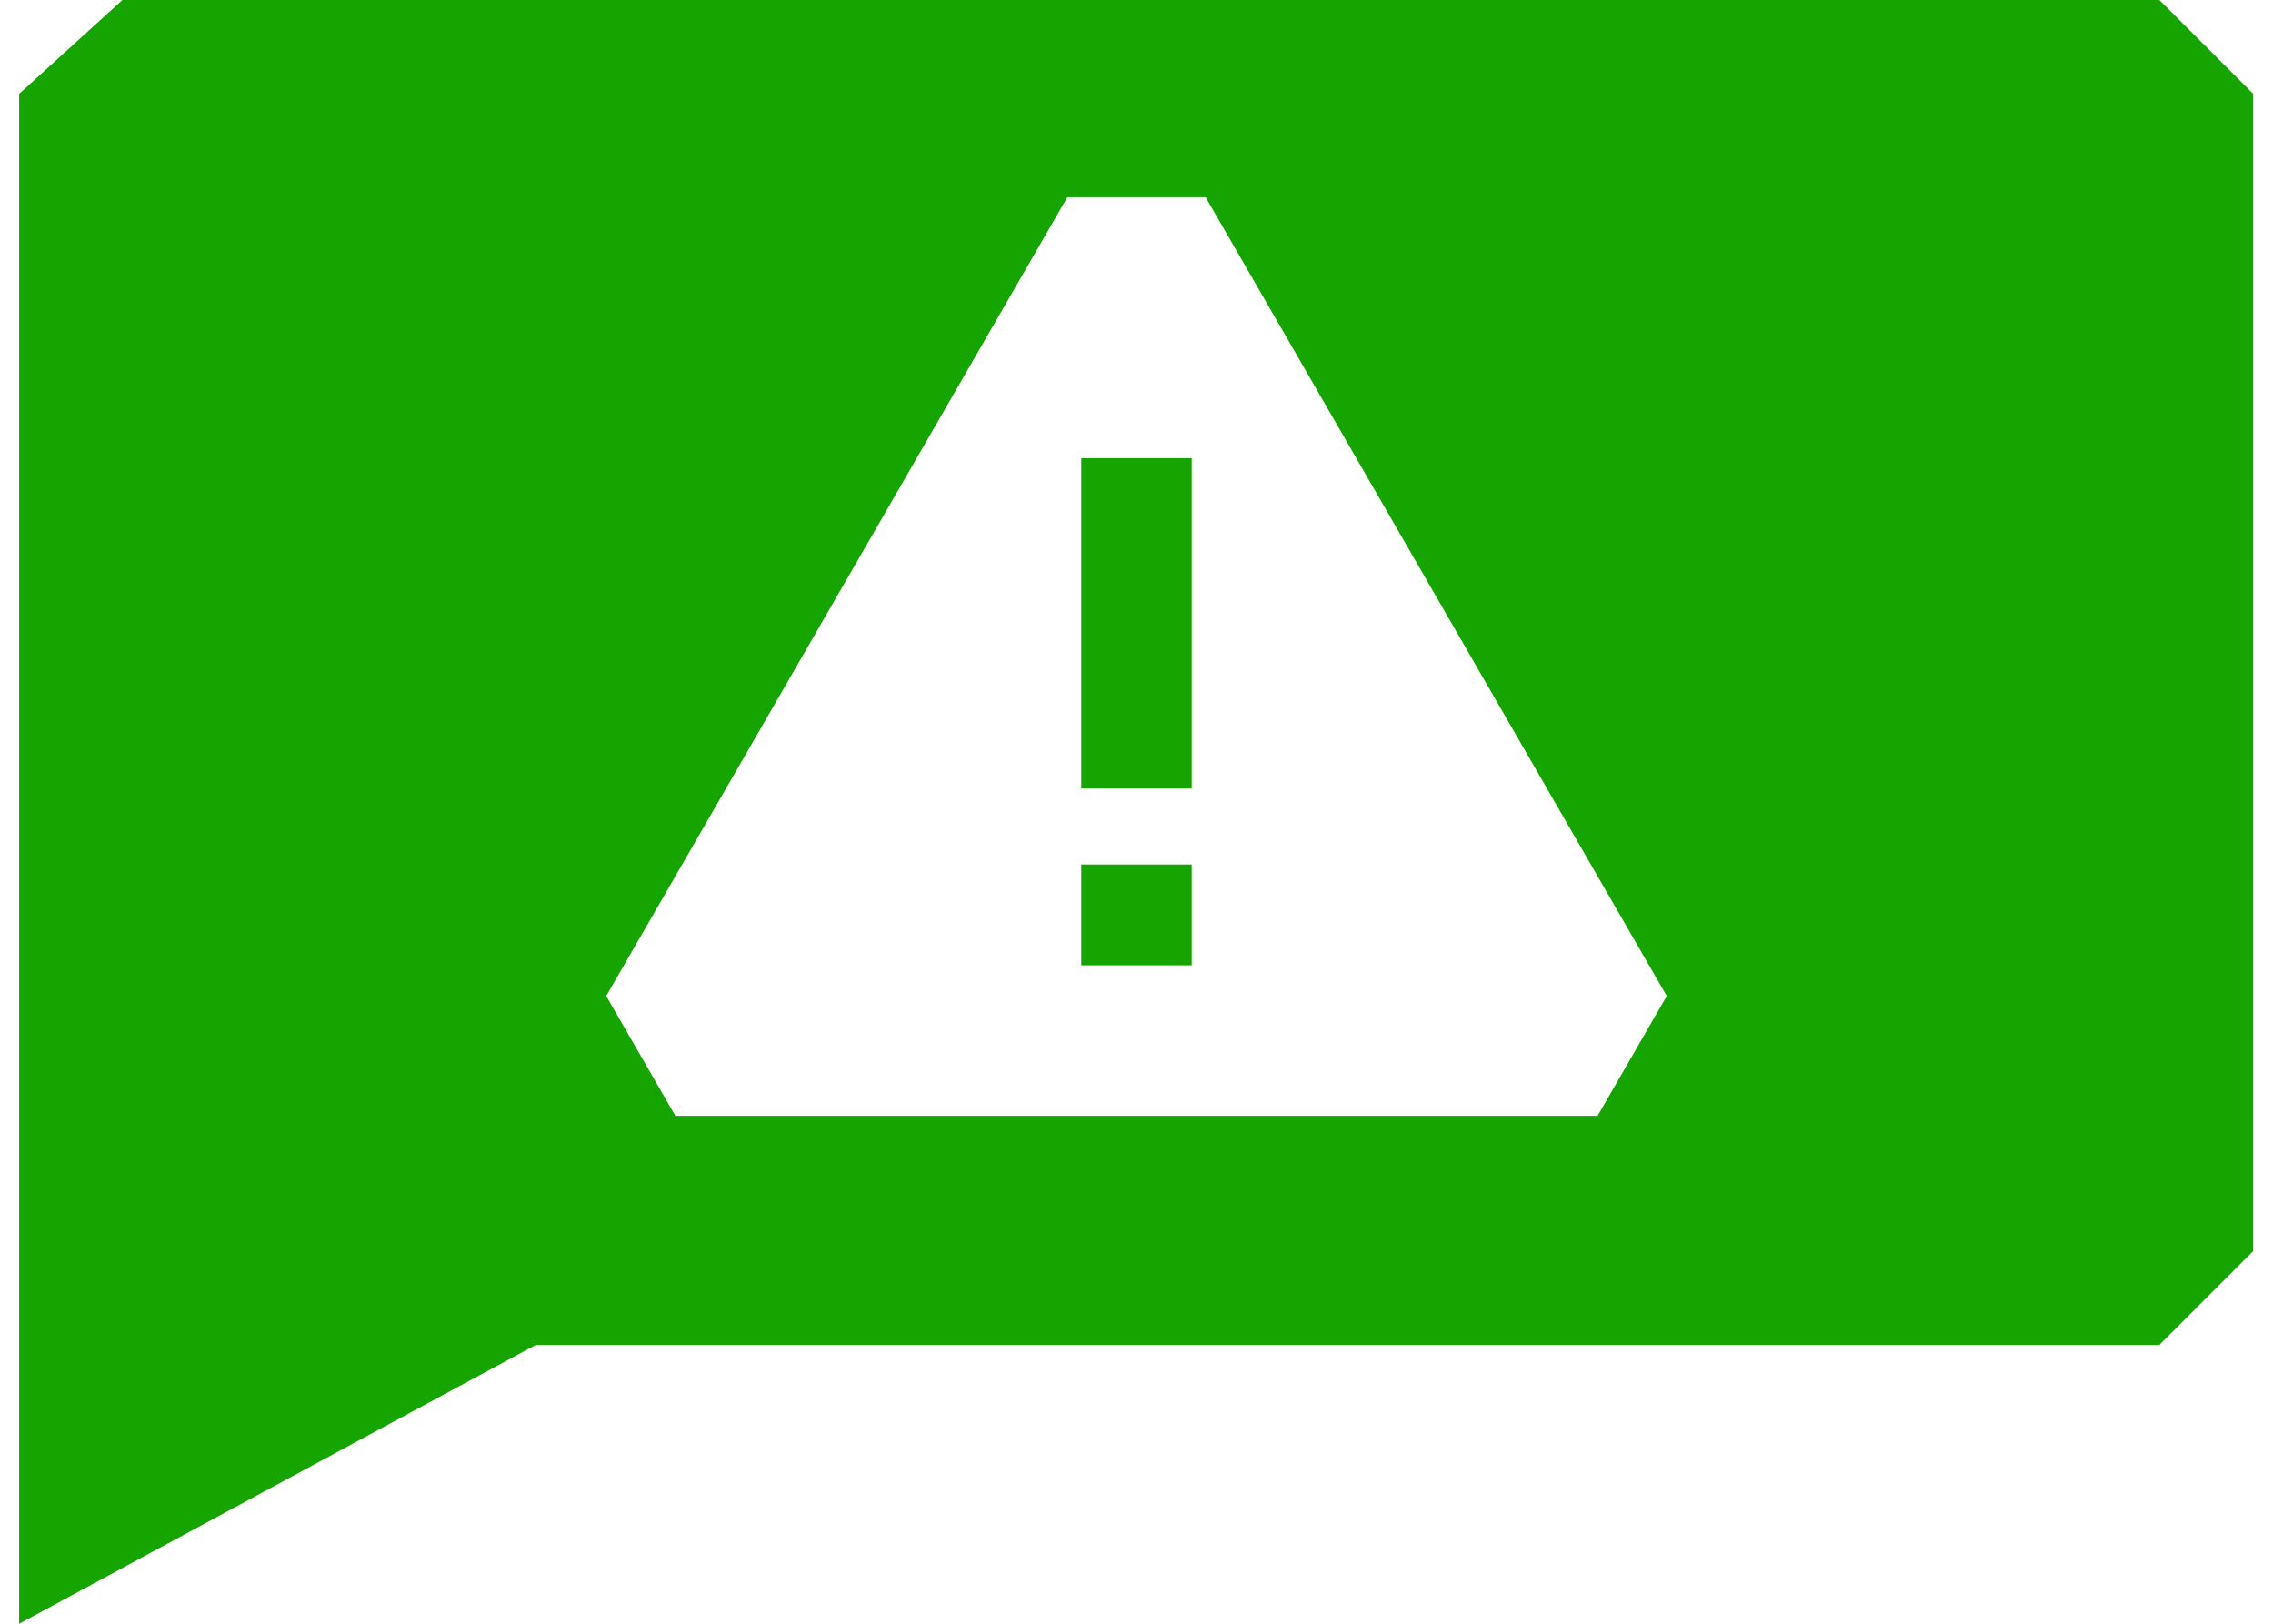<svg id="Layer_1" data-name="Layer 1" xmlns="http://www.w3.org/2000/svg" viewBox="0 0 140 100"><defs><style>.cls-1{fill:#16a500;}</style></defs><rect class="cls-1" x="66.6" y="53.24" width="6.8" height="6.21"/><rect class="cls-1" x="66.6" y="28.22" width="6.8" height="20.34"/><path class="cls-1" d="M133,0H7.54L1.18,5.78V100L33,82.83H133l5.78-5.78V5.78ZM98.4,68.72H41.6l-4.26-7.38,28.4-49.19h8.52l28.4,49.19Z"/></svg>